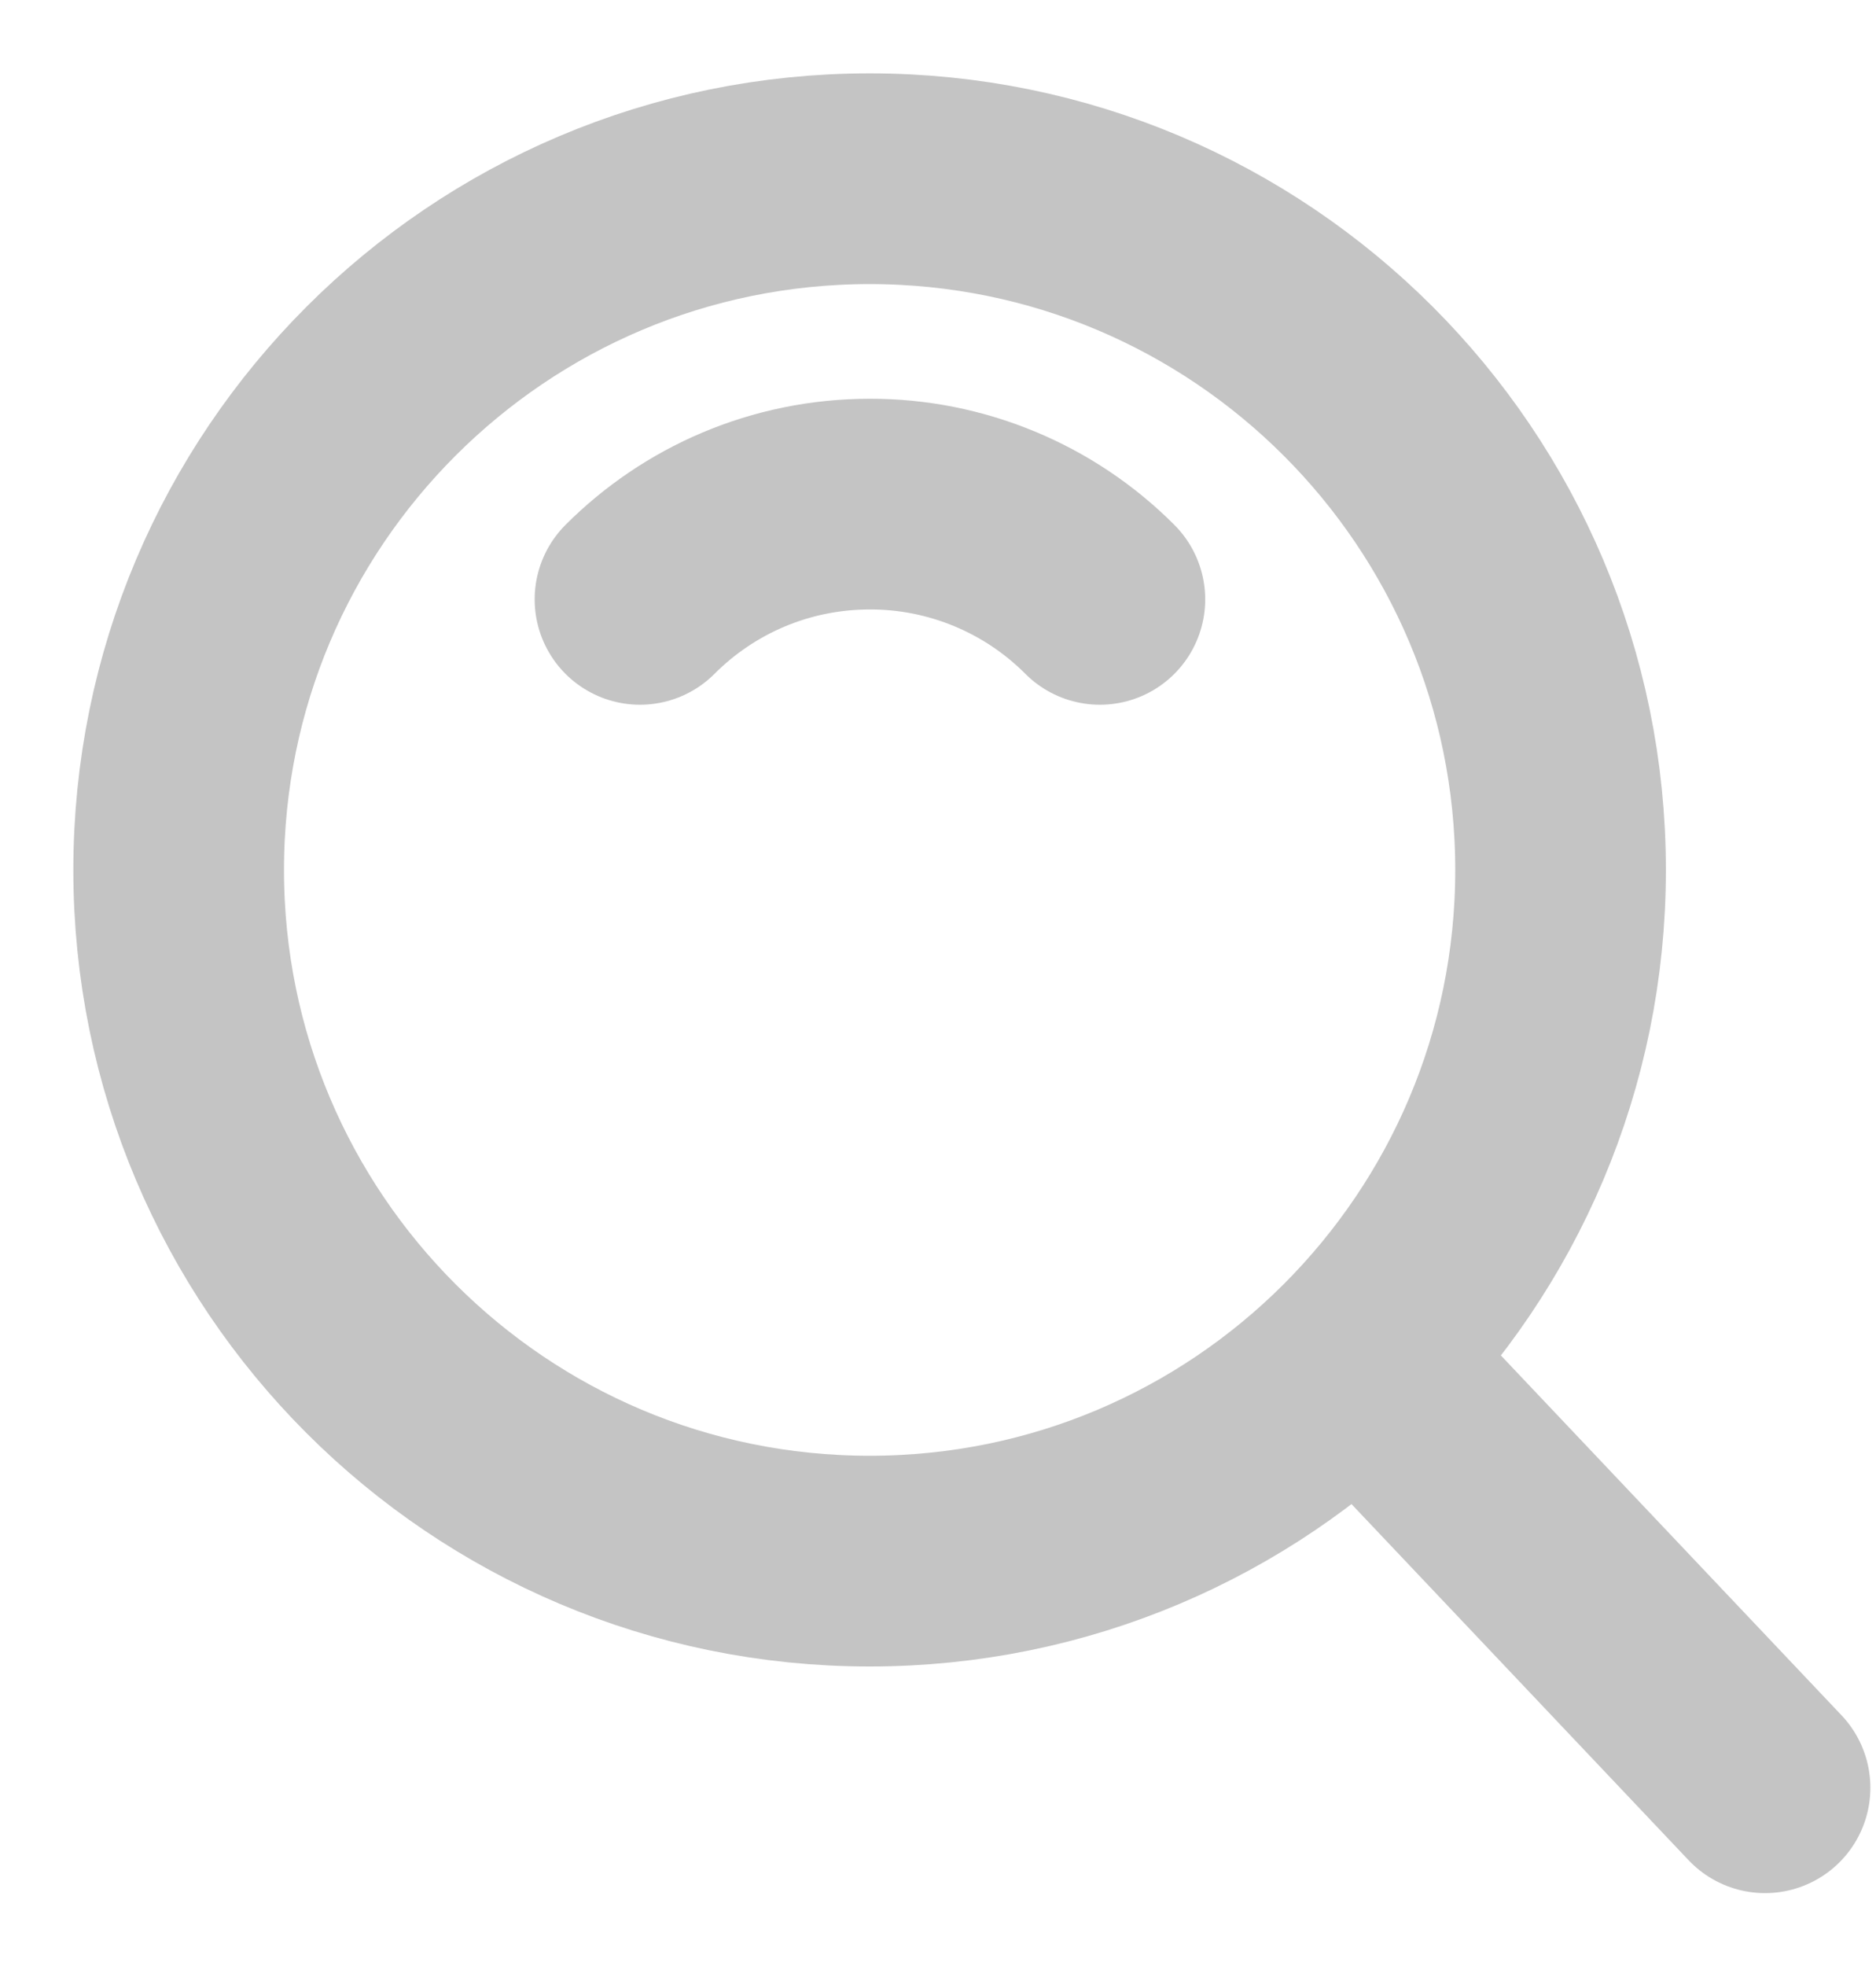 <svg width="21" height="22" viewBox="0 0 21 22" fill="none" xmlns="http://www.w3.org/2000/svg">
<path d="M9.735 17.469C14.006 17.469 17.469 14.006 17.469 9.735C17.469 5.463 14.006 2 9.735 2C5.463 2 2 5.463 2 9.735C2 14.006 5.463 17.469 9.735 17.469Z" stroke="#C4C4C4" stroke-width="2.358" stroke-linejoin="round"/>
<path d="M12.312 6.707C11.974 6.368 11.573 6.1 11.131 5.917C10.689 5.734 10.216 5.64 9.738 5.641C8.732 5.641 7.822 6.048 7.164 6.707M15.299 15.296L19.758 20.005" stroke="#C4C4C4" stroke-width="2.358" stroke-linecap="round" stroke-linejoin="round"/>
</svg>
